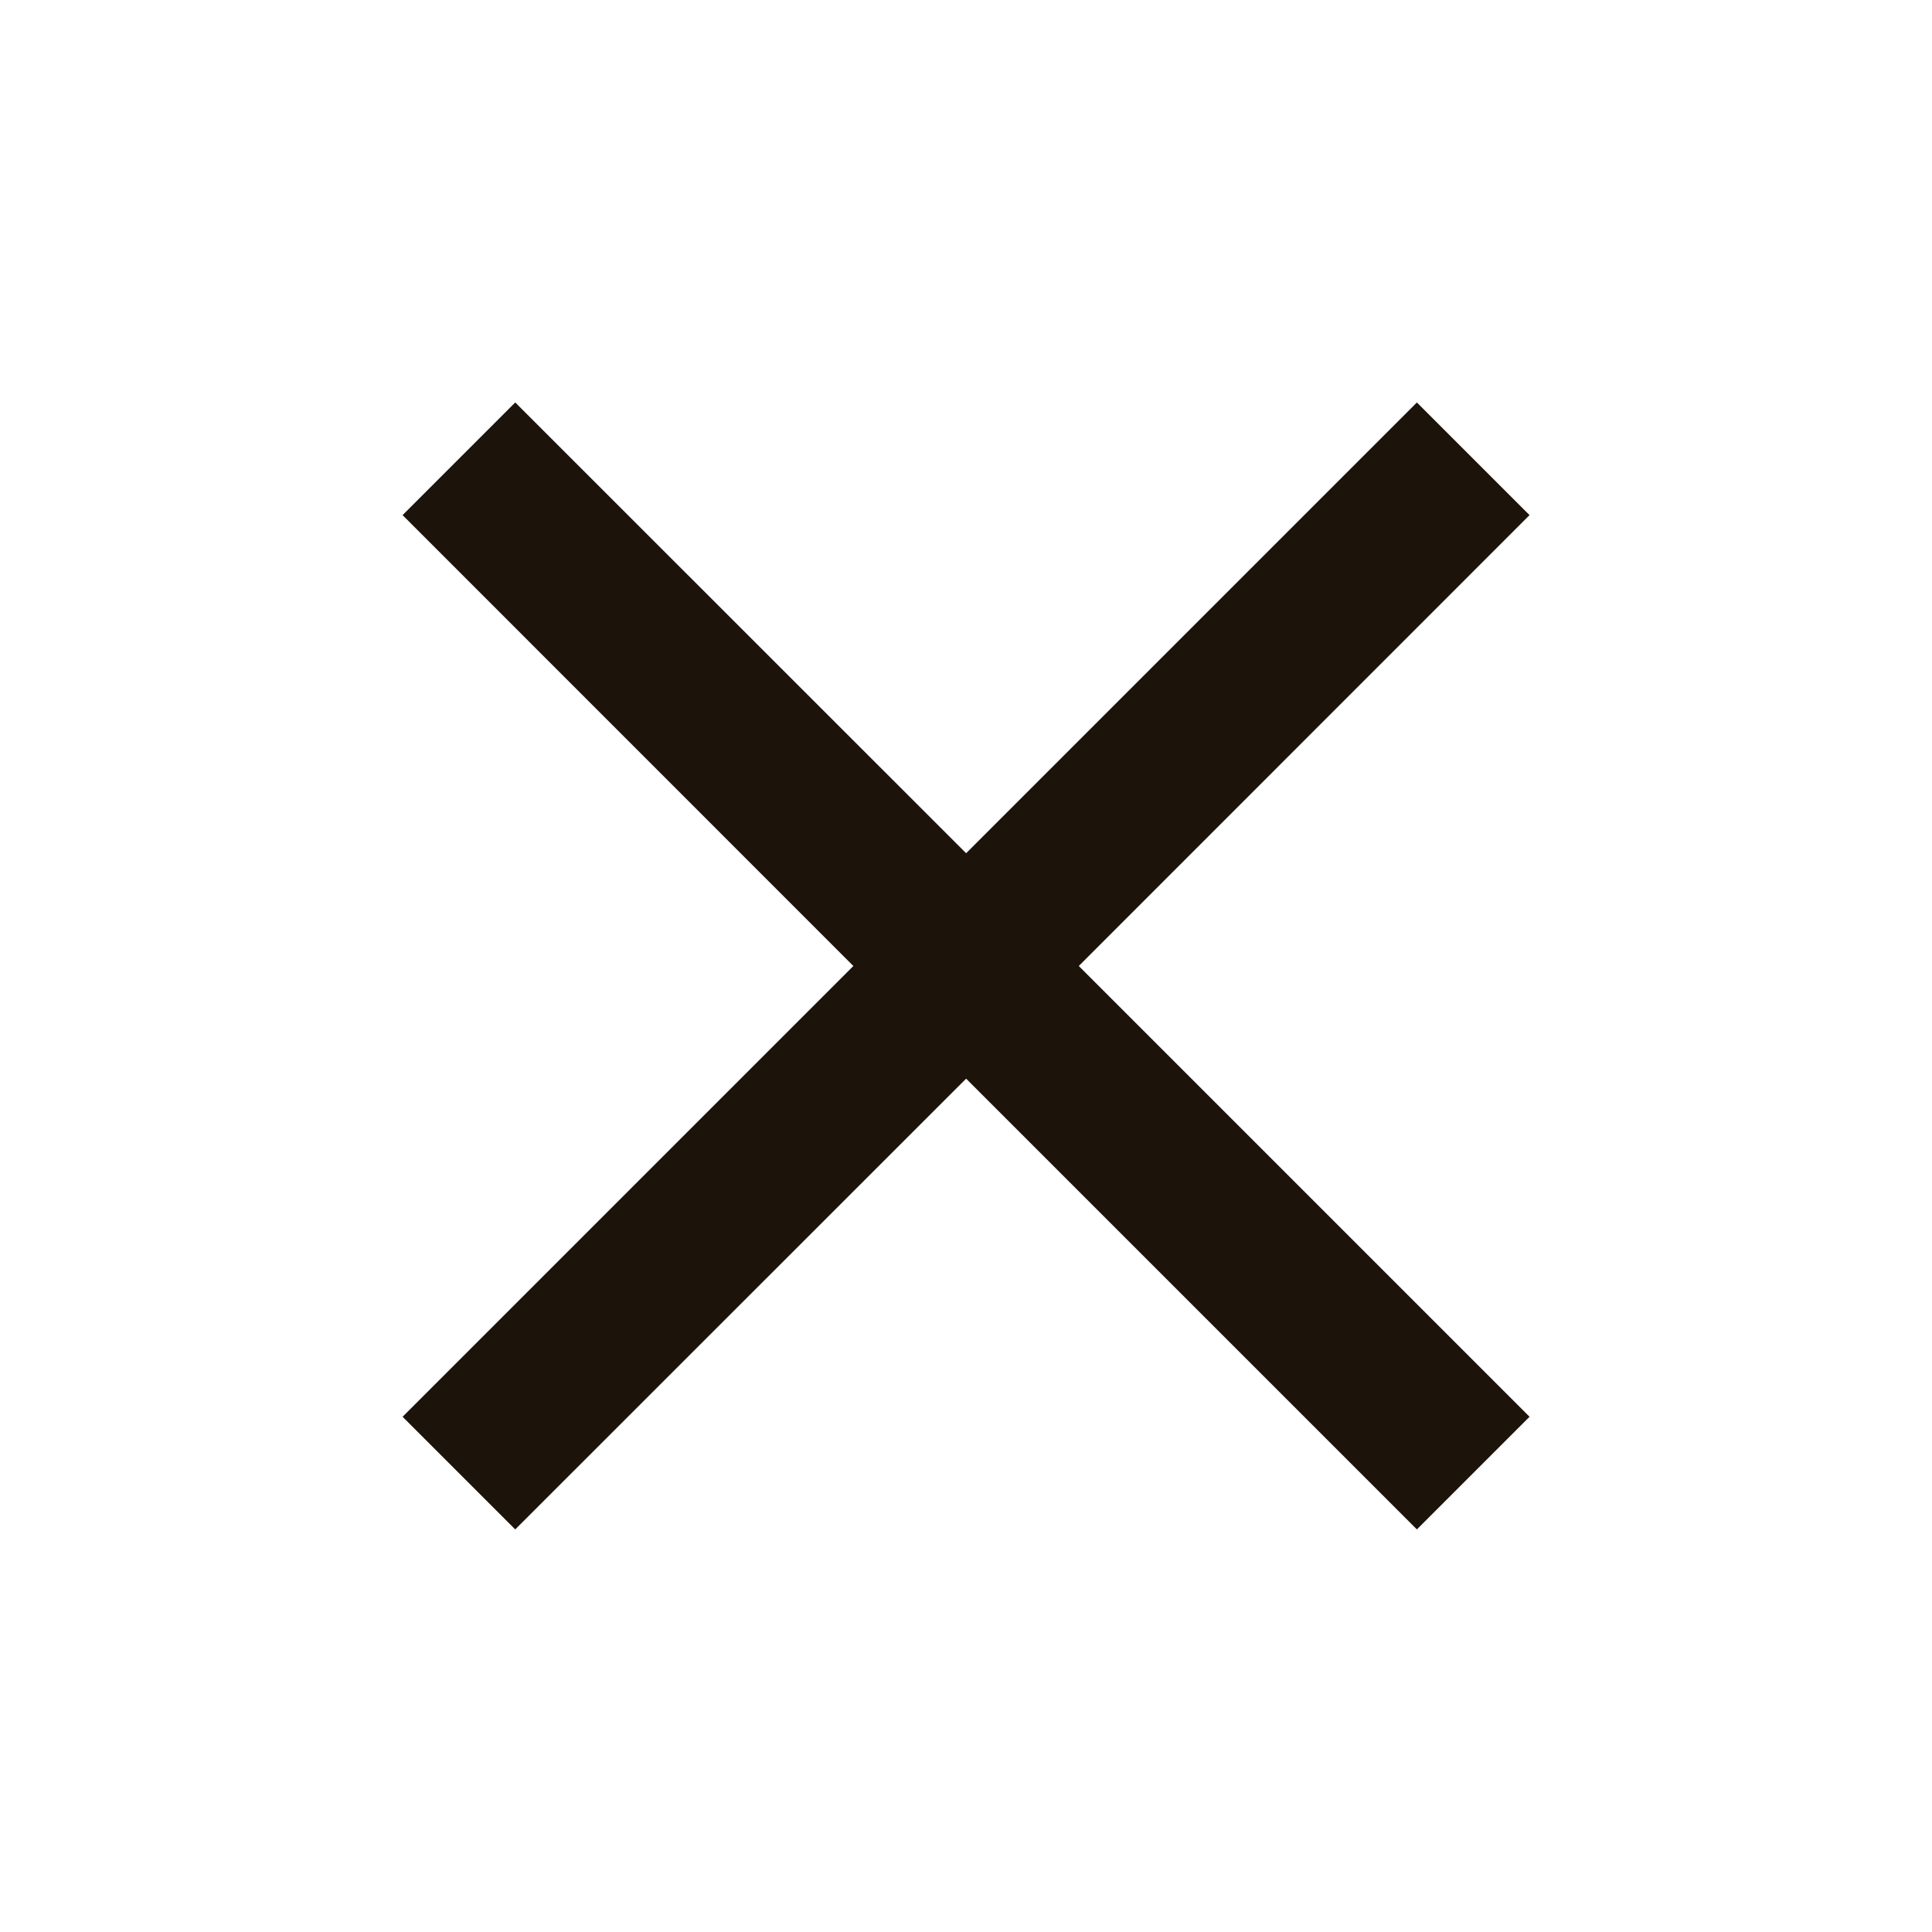 <svg xmlns="http://www.w3.org/2000/svg" fill="none" viewBox="0 0 16 16" height="16" width="16">
<path fill="#1C140B" d="M4.267 12.666L3.334 11.733L7.067 8L3.334 4.266L4.267 3.333L8.001 7.066L11.734 3.333L12.667 4.266L8.934 8L12.667 11.733L11.734 12.666L8.001 8.933L4.267 12.666Z"></path>
</svg>
